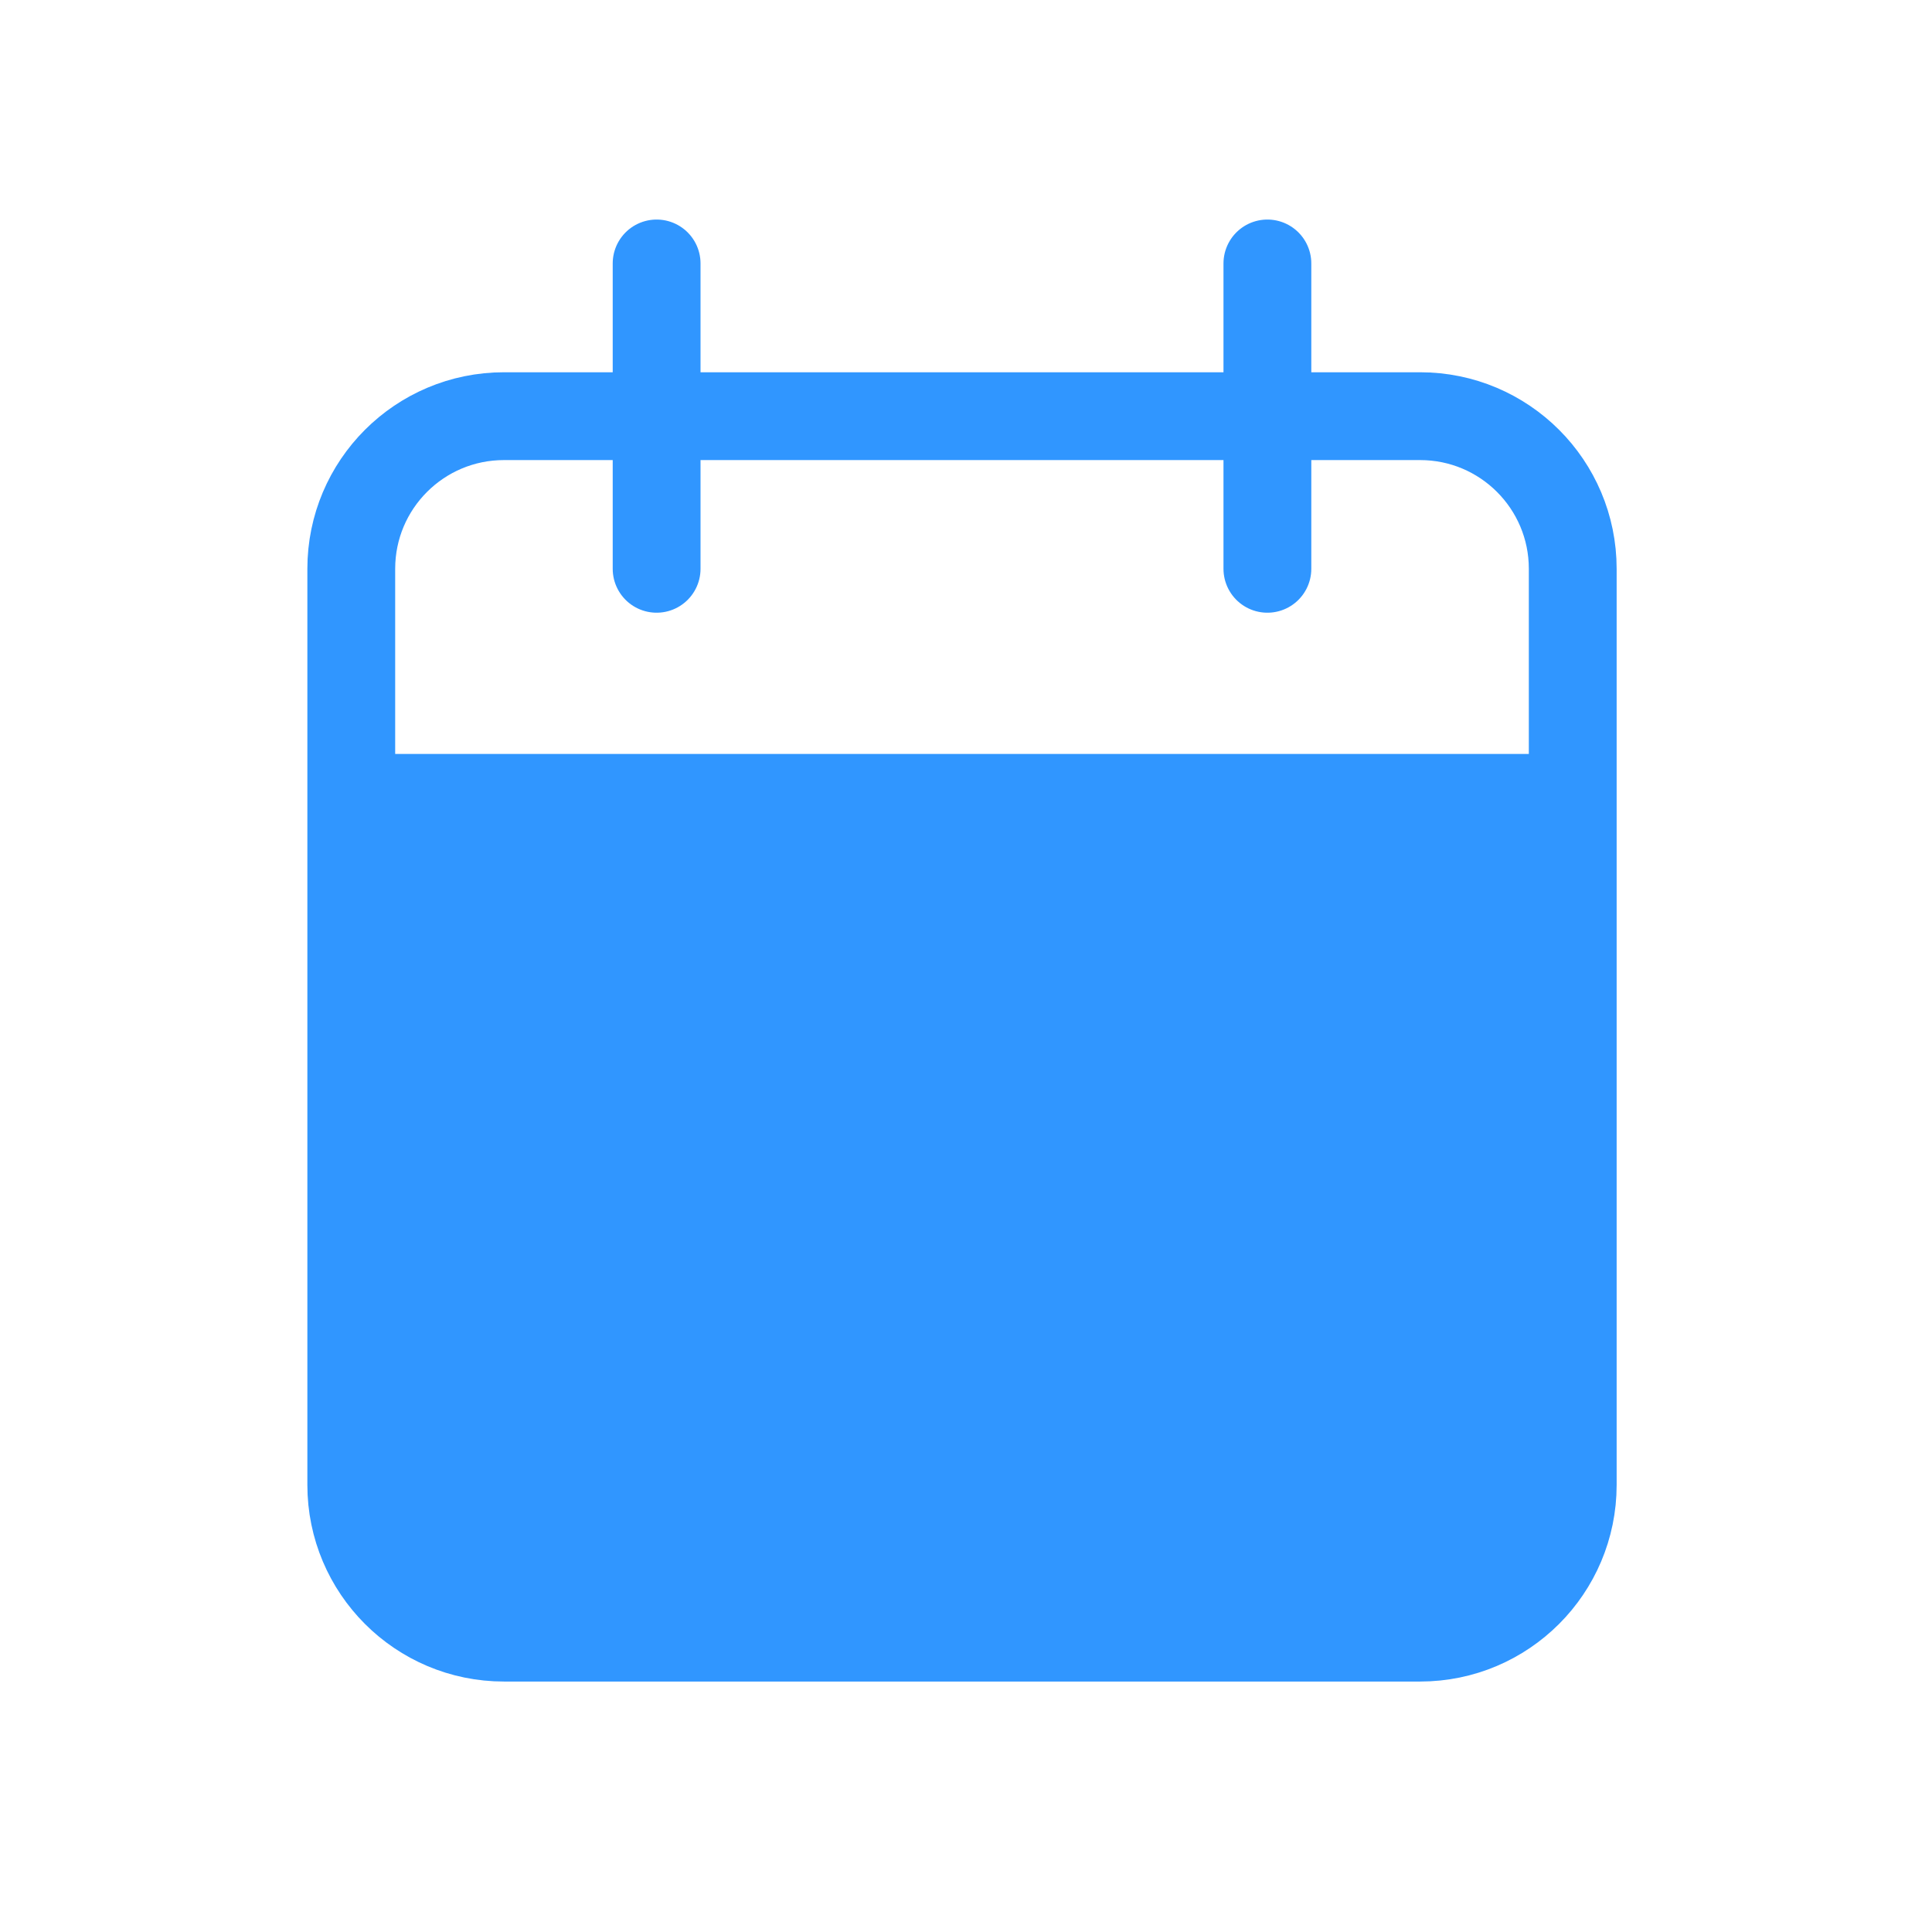 <svg width="22" height="22" viewBox="0 0 22 22" fill="none" xmlns="http://www.w3.org/2000/svg">
<path d="M17.909 9.085V6.477C17.909 5.517 17.131 4.739 16.171 4.739H5.739C4.778 4.739 4 5.517 4 6.477V9.085M17.909 9.085V16.909C17.909 17.869 17.131 18.648 16.171 18.648H5.739C4.778 18.648 4 17.869 4 16.909V9.085M17.909 9.085H4M7.477 3V6.477M14.432 3V6.477" stroke="#3096FF" stroke-linecap="round"/>
<path d="M4 9H18V17C18 18.105 17.105 19 16 19H6C4.895 19 4 18.105 4 17V9Z" fill="#3096FF"/>
</svg>
